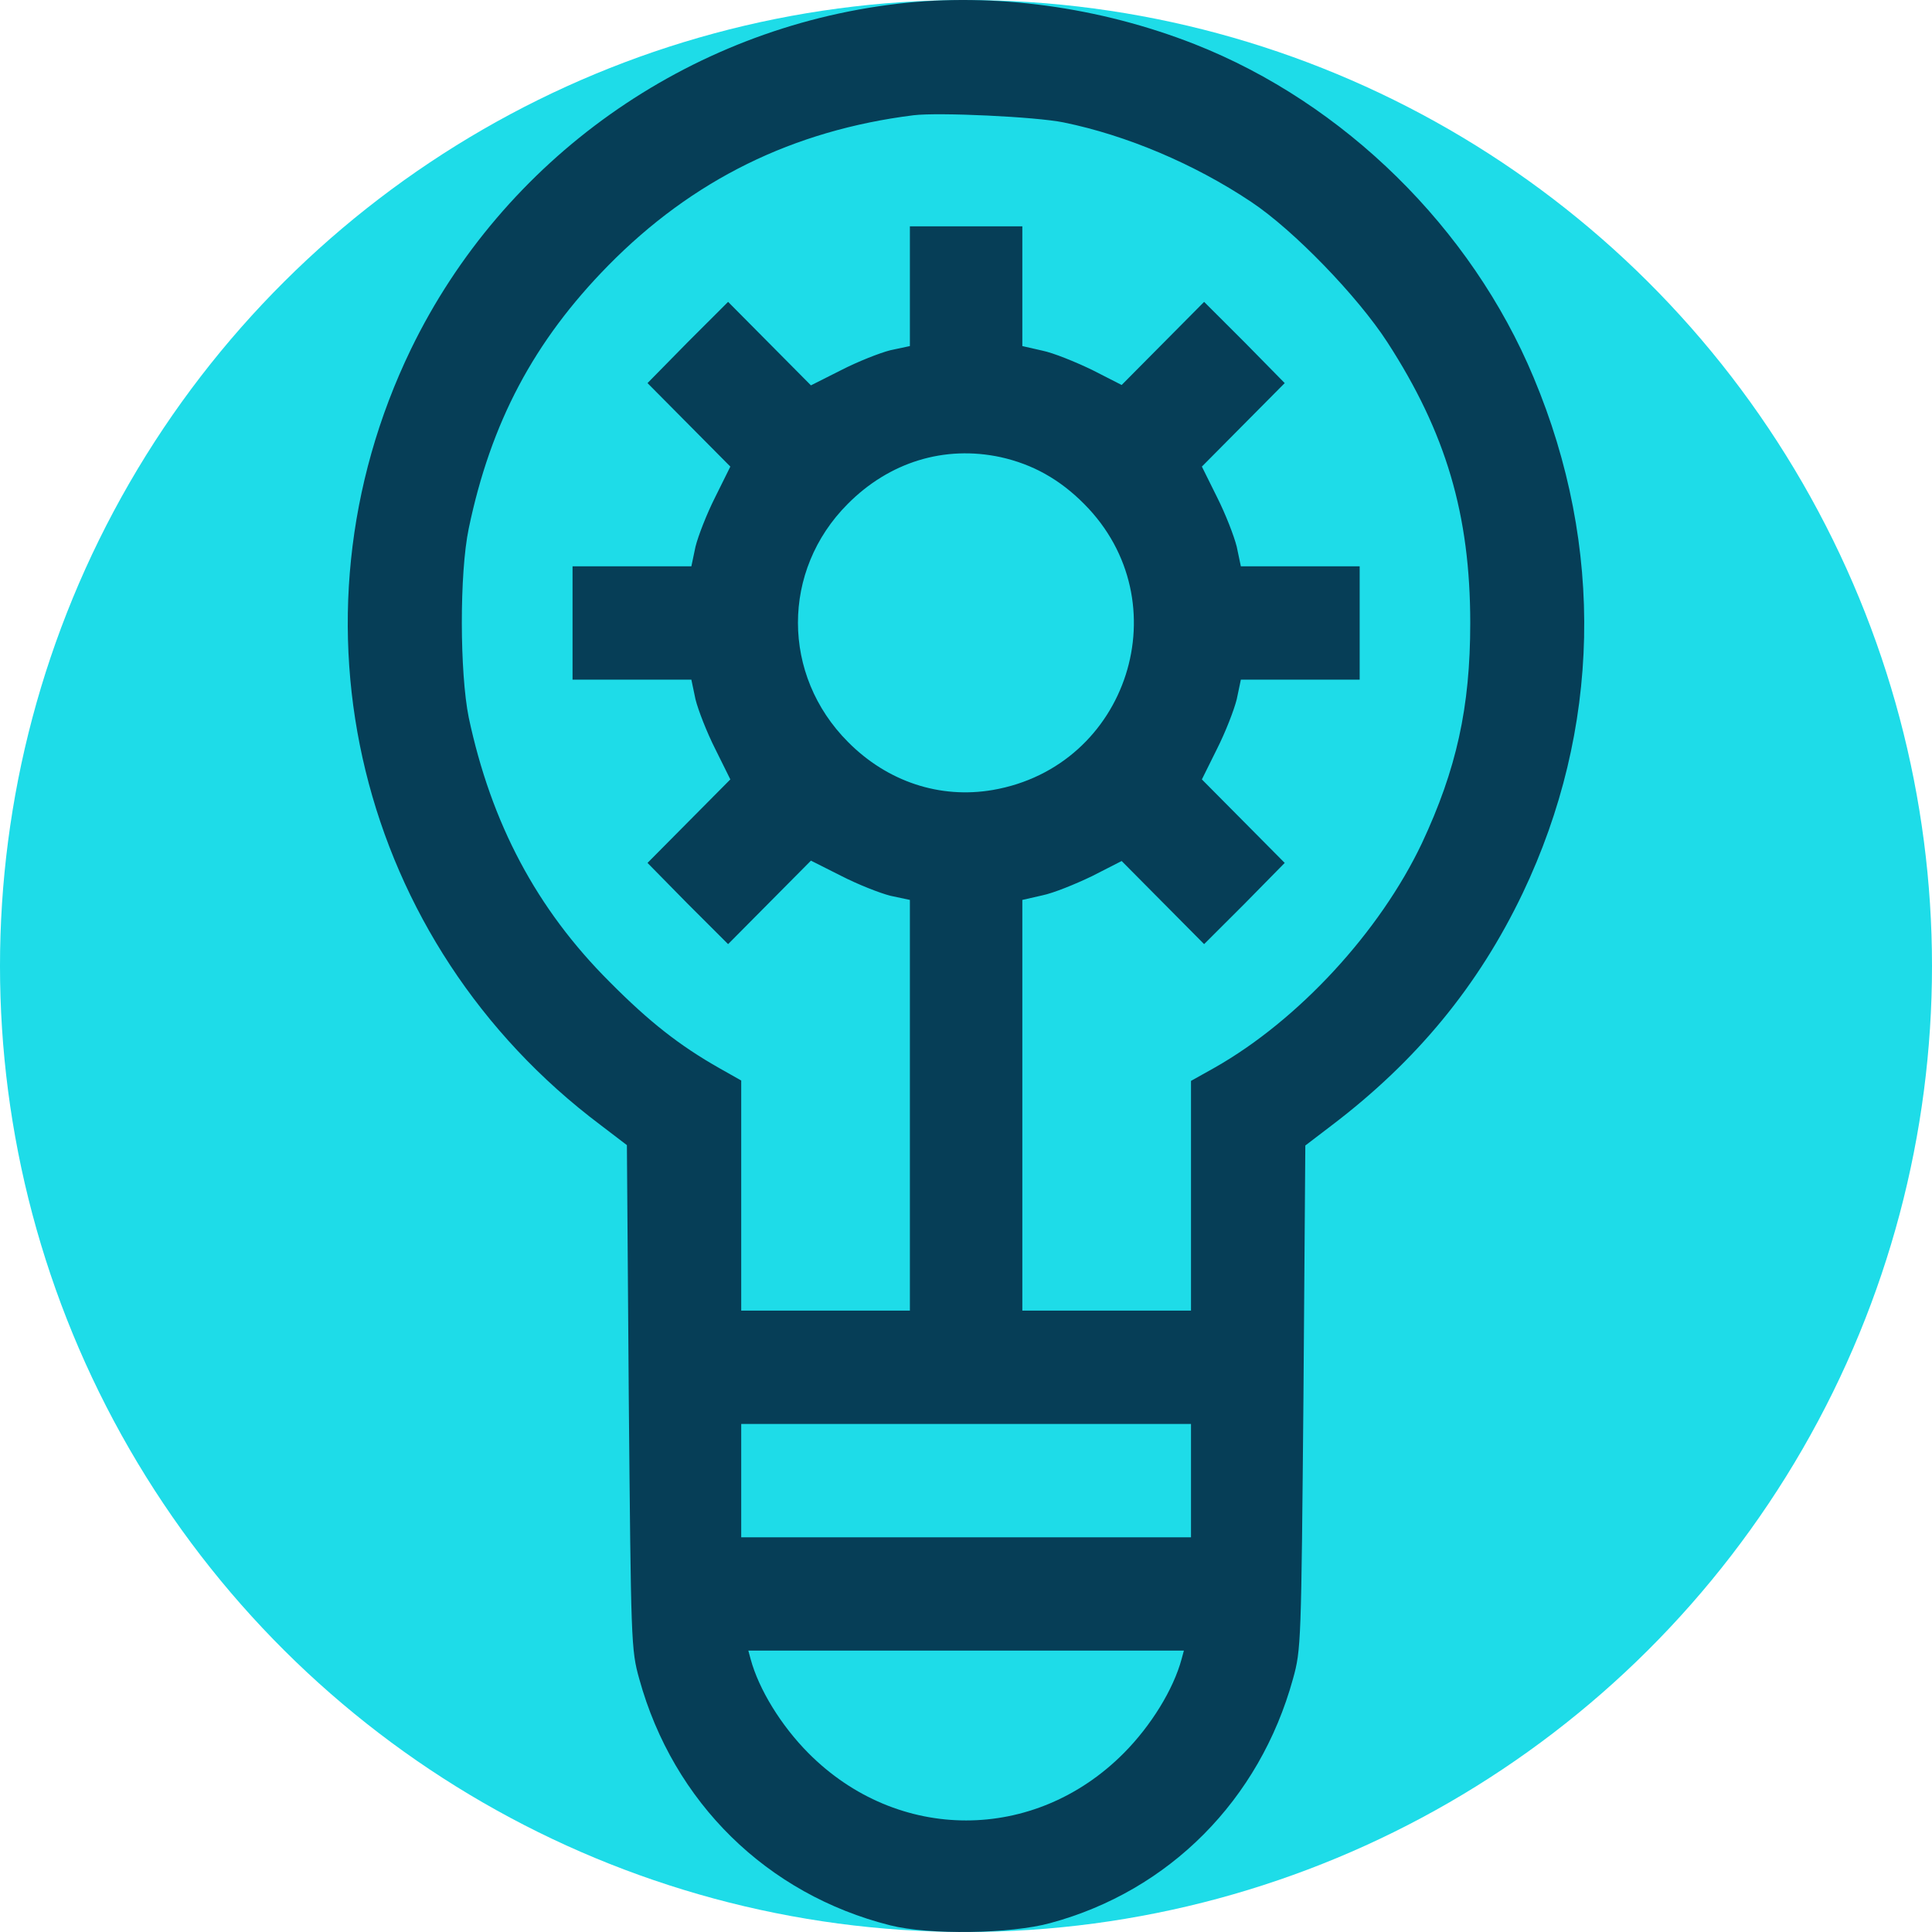<?xml version="1.0" encoding="UTF-8"?> <svg xmlns="http://www.w3.org/2000/svg" width="200" height="200" viewBox="0 0 200 200" fill="none"> <circle cx="100" cy="100" r="100" transform="rotate(-90 100 100)" fill="#1EDCE8"></circle> <g clip-path="url(#clip0_53_617)"> <path d="M92.911 0.391C71.182 2.933 52.092 16.465 42.546 36.138C28.927 64.297 37.075 97.619 62.18 116.47L64.896 118.543L65.09 144.59C65.323 170.051 65.323 170.755 66.177 173.805C69.707 186.595 79.408 196.098 92.135 199.305C96.131 200.322 104.668 200.205 108.742 199.071C121.042 195.746 130.393 186.321 133.846 173.805C134.7 170.755 134.7 170.051 134.933 144.629L135.127 118.582L137.843 116.509C146.651 109.821 153.053 102.038 157.632 92.456C165.702 75.522 166.129 56.632 158.757 39.071C152.316 23.623 139.162 10.677 123.68 4.576C113.825 0.704 102.883 -0.782 92.911 0.391ZM110.1 12.672C116.618 14.002 123.642 16.974 129.501 20.885C133.924 23.818 140.559 30.702 143.624 35.434C149.677 44.781 152.199 53.268 152.199 64.493C152.199 73.253 150.764 79.667 147.194 87.294C142.848 96.446 134.428 105.597 125.737 110.525L123.292 111.894V123.784V135.673H114.562H105.832V114.436V93.16L107.888 92.691C109.052 92.456 111.341 91.518 113.049 90.697L116.114 89.132L120.382 93.434L124.65 97.736L128.841 93.552L132.993 89.328L128.725 85.025L124.418 80.684L125.97 77.555C126.862 75.796 127.754 73.488 128.026 72.393L128.453 70.359H134.622H140.753V64.493V58.626H134.622H128.453L128.026 56.593C127.754 55.497 126.862 53.19 125.97 51.43L124.418 48.301L128.725 43.96L132.993 39.658L128.841 35.434L124.65 31.249L120.382 35.551L116.114 39.853L113.049 38.289C111.341 37.468 109.052 36.529 107.888 36.294L105.832 35.825V29.607V23.427H100.011H94.191V29.607V35.825L92.174 36.255C91.087 36.529 88.798 37.428 87.052 38.328L83.948 39.892L79.641 35.551L75.373 31.249L71.182 35.434L67.03 39.658L71.298 43.96L75.605 48.301L74.053 51.43C73.161 53.19 72.268 55.497 71.997 56.593L71.57 58.626H65.4H59.27V64.493V70.359H65.4H71.57L71.997 72.393C72.268 73.488 73.161 75.796 74.053 77.555L75.605 80.684L71.298 85.025L67.03 89.328L71.182 93.552L75.373 97.736L79.641 93.434L83.948 89.093L87.052 90.657C88.798 91.557 91.087 92.456 92.174 92.73L94.191 93.16V114.436V135.673H85.461H76.731V123.784V111.855L74.519 110.604C70.367 108.257 67.224 105.793 63.111 101.647C55.545 94.099 50.85 85.221 48.522 74.27C47.591 69.655 47.552 59.369 48.522 54.715C50.811 43.725 55.273 35.316 62.956 27.494C71.686 18.616 82.085 13.493 94.579 11.929C97.179 11.616 107.228 12.085 110.1 12.672ZM103.581 47.323C106.918 48.066 109.712 49.631 112.234 52.173C122.283 62.263 116.812 79.355 102.766 81.779C97.295 82.718 91.863 80.919 87.789 76.812C80.882 69.89 80.882 59.056 87.75 52.173C92.057 47.832 97.761 46.072 103.581 47.323ZM123.292 153.273V159.139H100.011H76.731V153.273V147.406H100.011H123.292V153.273ZM122.322 171.733C121.469 174.901 119.141 178.655 116.347 181.471C107.112 190.779 92.911 190.779 83.676 181.471C80.882 178.655 78.554 174.901 77.701 171.733L77.468 170.872H100.011H122.555L122.322 171.733Z" fill="#011734" fill-opacity="0.8"></path> <path d="M-448.971 -1344.8C-450.675 -1340.25 -463.171 -1302.76 -476.803 -1261.29L-501.794 -1185.16L-717.064 -1183.45L-932.334 -1182.32L-947.67 -1112.44C-955.622 -1074.38 -965.277 -1022.68 -969.253 -997.68C-978.341 -935.756 -978.341 -748.845 -968.685 -682.376C-932.334 -425.588 -814.191 -188.683 -632.433 -6.886C-548.37 76.627 -450.675 149.914 -353.548 200.476C-320.036 218.656 -306.404 229.45 -288.797 254.447C-253.013 304.441 -157.022 397.612 -103.063 433.971L-53.647 467.49V585.658V703.826H-107.607C-205.301 703.826 -262.101 724.279 -318.332 780.522C-355.252 817.45 -377.972 857.786 -388.196 907.212C-392.172 926.528 -394.443 1018.56 -394.443 1161.16V1385.57H-479.643H-564.842V1470.78V1556H201.95H968.742V1470.78V1385.57H883.543H798.344V1161.16C798.344 1015.72 796.072 926.528 792.096 907.212C781.304 858.354 758.584 817.45 721.665 779.954C666.569 724.279 609.77 703.826 511.507 703.826H457.548V585.09V466.354L479.131 453.287C548.427 411.247 628.514 336.824 689.289 257.856C710.305 229.45 724.505 218.088 757.448 201.044C780.736 189.114 823.336 163.548 852.872 143.664C1103.36 -23.93 1277.73 -272.765 1349.3 -563.072C1373.15 -662.492 1380.54 -725.553 1379.97 -844.289C1379.97 -959.048 1375.43 -1002.23 1351.57 -1112.44L1336.23 -1182.32L1120.96 -1183.45L905.695 -1185.16L878.431 -1267.54L851.736 -1349.91L203.086 -1351.62C-348.436 -1352.75 -446.131 -1351.62 -448.971 -1344.8ZM740.977 -1138.57C747.225 -1114.14 755.177 -1081.76 758.584 -1065.85C761.424 -1050.51 765.4 -1031.77 767.104 -1024.95L769.944 -1011.88H201.95H-366.044L-363.204 -1024.95C-361.5 -1031.77 -357.524 -1050.51 -354.684 -1065.85C-351.276 -1081.76 -343.324 -1114.14 -337.076 -1138.57L-325.148 -1182.32H201.95H729.049L740.977 -1138.57ZM-545.53 -963.025C-575.066 -761.344 -568.818 -522.735 -527.354 -313.101C-515.994 -256.289 -485.323 -138.689 -469.419 -91.535C-465.443 -79.037 -531.898 -144.938 -572.794 -193.796C-746.6 -401.159 -830.663 -674.99 -802.831 -944.277C-799.991 -976.092 -796.015 -1004.5 -794.311 -1007.34C-792.607 -1009.61 -734.672 -1011.88 -664.809 -1011.88H-538.146L-545.53 -963.025ZM1202.76 -983.477C1205.03 -969.274 1208.44 -924.961 1210.71 -884.057C1223.77 -640.335 1137.44 -385.251 976.694 -193.796C935.799 -144.37 869.343 -79.037 873.319 -91.535C884.679 -125.054 918.759 -251.176 928.415 -296.057C972.15 -506.26 980.102 -751.118 949.431 -962.457L942.047 -1011.88L1070.41 -1010.75L1198.78 -1009.04L1202.76 -983.477ZM795.504 -780.66C810.272 -567.616 770.512 -300.034 695.537 -105.738C573.986 208.998 364.965 389.09 156.511 358.412C-37.743 330.574 -213.821 133.438 -314.356 -169.936C-375.7 -354.005 -406.939 -609.089 -391.036 -797.703L-387.06 -841.448H202.518H791.528L795.504 -780.66ZM287.149 616.905V703.826H201.95H116.751V616.905V530.551H201.95H287.149V616.905ZM582.506 885.623C616.586 903.235 627.946 929.936 627.946 993.565V1044.7H201.95H-224.045V991.861C-223.477 929.936 -214.389 908.348 -180.878 887.896L-158.726 874.261H200.814C550.131 874.261 560.923 874.829 582.506 885.623ZM627.946 1300.35V1385.57H201.95H-224.045V1300.35V1215.13H201.95H627.946V1300.35Z" fill="#011734" fill-opacity="0.8"></path> </g> <defs> <clipPath id="clip0_53_617"> <rect width="50" height="50" fill="white" transform="scale(4)"></rect> </clipPath> </defs> </svg> 
